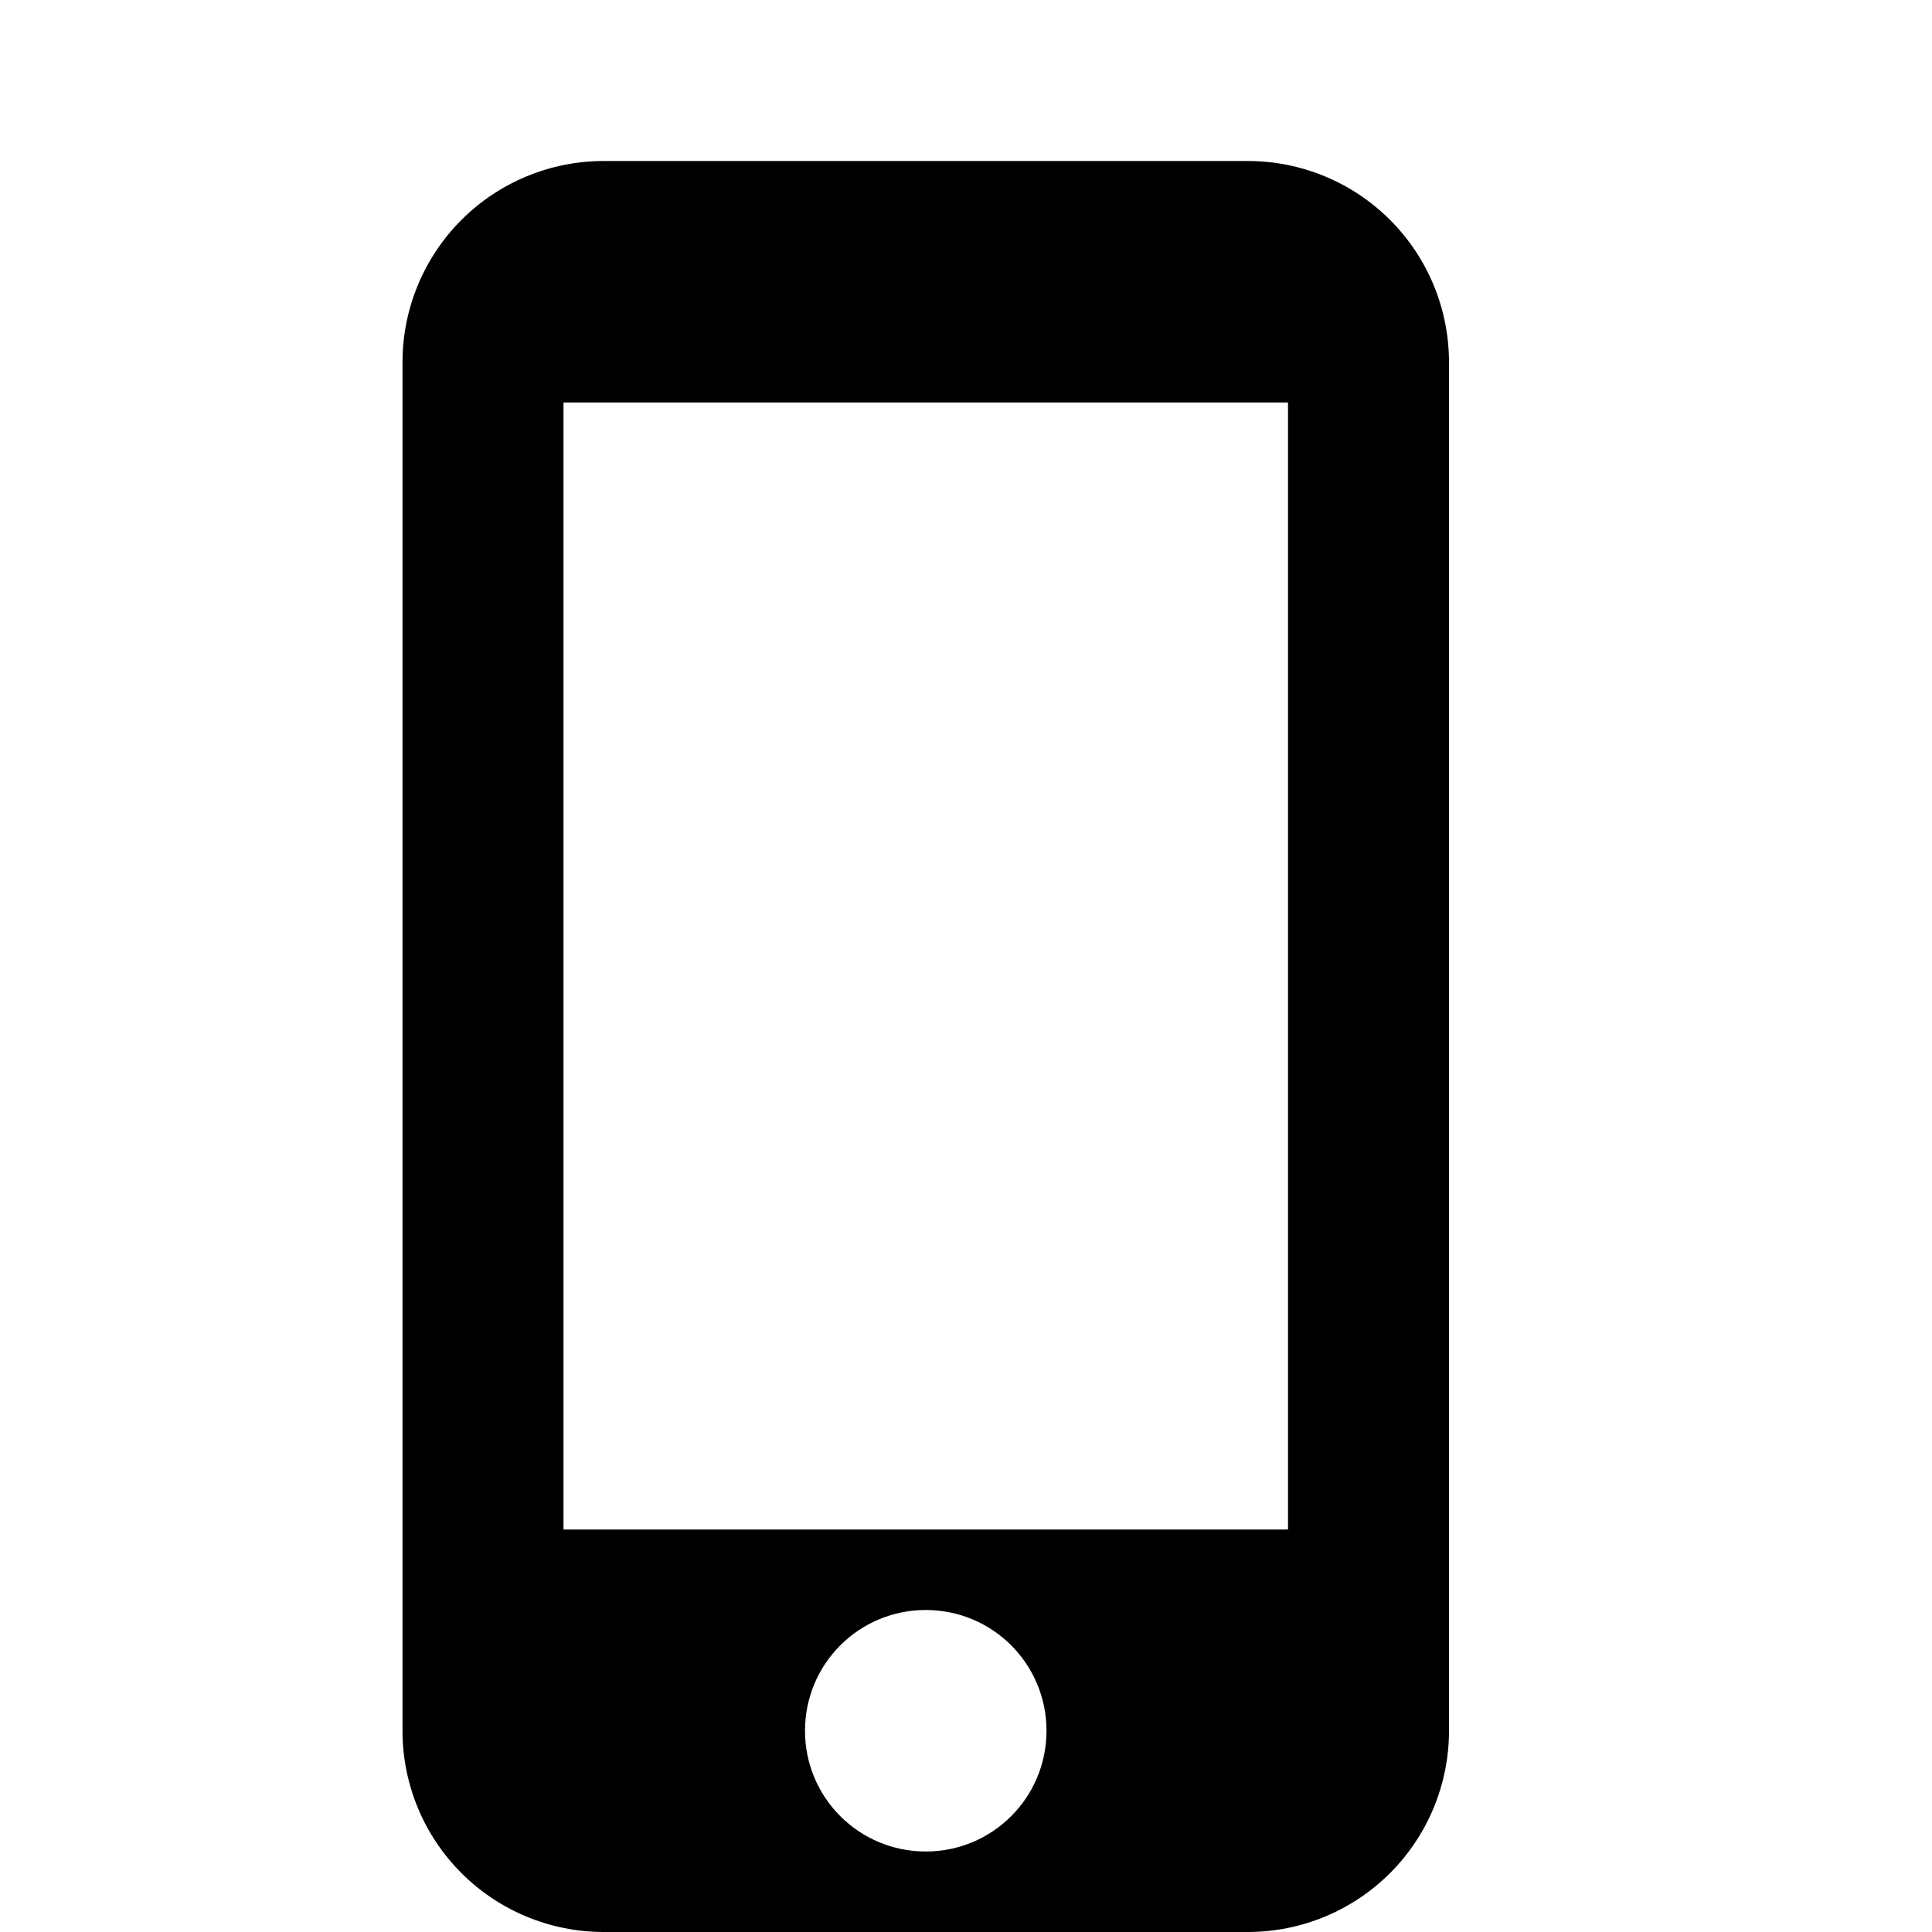 <svg width="24" height="24" viewBox="0 0 24 24" fill="none" xmlns="http://www.w3.org/2000/svg">
<path d="M15.5 2H7.5C6.837 2 6.201 2.263 5.732 2.732C5.263 3.201 5 3.837 5 4.5V21.5C5 22.163 5.263 22.799 5.732 23.268C6.201 23.737 6.837 24 7.5 24H15.5C16.163 24 16.799 23.737 17.268 23.268C17.737 22.799 18 22.163 18 21.5V4.5C18 3.837 17.737 3.201 17.268 2.732C16.799 2.263 16.163 2 15.5 2ZM11.5 23C10.67 23 10 22.33 10 21.5C10 20.67 10.67 20 11.5 20C12.33 20 13 20.67 13 21.5C13 22.33 12.33 23 11.5 23ZM16 19H7V5H16V19Z" fill="black"/>
</svg>
